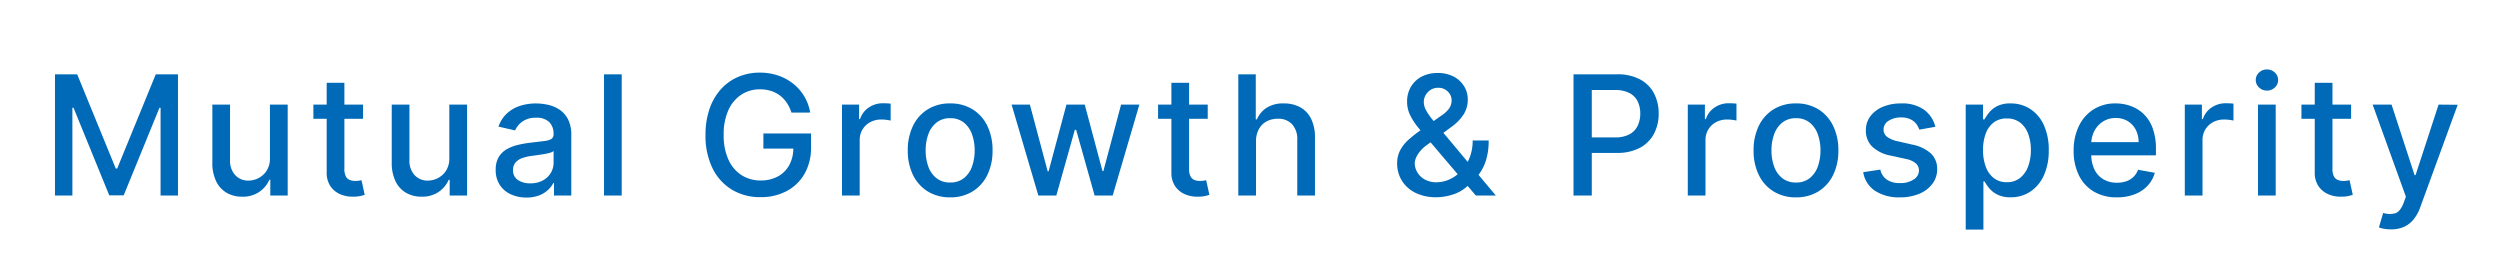 <svg xmlns="http://www.w3.org/2000/svg" xmlns:xlink="http://www.w3.org/1999/xlink" width="780" height="85" viewBox="0 0 780 85"><rect x="0" y="0" width="780" height="85" fill="#333333" stroke="none"/><defs><clipPath id="b"><rect width="780" height="85"/></clipPath></defs><g id="a" clip-path="url(#b)"><rect width="780" height="85" fill="#fff"/><path d="M4.155-37.818H11.08l12.04,29.4h.443l12.04-29.4h6.925V0H37.1V-27.366h-.351L25.594-.055H21.088L9.935-27.385H9.584V0H4.155ZM71.221-11.763v-16.6h5.54V0H71.332V-4.912h-.3a8.814,8.814,0,0,1-3.13,3.776A9.1,9.1,0,0,1,62.56.369,9.486,9.486,0,0,1,57.731-.84a8.3,8.3,0,0,1-3.287-3.592,13.094,13.094,0,0,1-1.191-5.891V-28.364h5.521v17.376a6.486,6.486,0,0,0,1.607,4.616,5.453,5.453,0,0,0,4.173,1.717,6.827,6.827,0,0,0,3.093-.776,6.578,6.578,0,0,0,2.567-2.345A7.059,7.059,0,0,0,71.221-11.763Zm29.045-16.6v4.432H84.773v-4.432Zm-11.338-6.8h5.521V-8.328a4.794,4.794,0,0,0,.48,2.41,2.441,2.441,0,0,0,1.246,1.089,4.74,4.74,0,0,0,1.671.286,6.457,6.457,0,0,0,1.163-.092q.5-.092.776-.148l1,4.561a9.916,9.916,0,0,1-1.366.379A11.347,11.347,0,0,1,97.2.369a9.721,9.721,0,0,1-4.062-.776,6.969,6.969,0,0,1-3.047-2.511,7.38,7.38,0,0,1-1.163-4.266Zm38.259,23.4v-16.6h5.54V0H127.3V-4.912H127a8.814,8.814,0,0,1-3.13,3.776,9.1,9.1,0,0,1-5.346,1.5A9.486,9.486,0,0,1,113.7-.84a8.3,8.3,0,0,1-3.287-3.592,13.094,13.094,0,0,1-1.191-5.891V-28.364h5.521v17.376a6.486,6.486,0,0,0,1.607,4.616,5.453,5.453,0,0,0,4.173,1.717,6.827,6.827,0,0,0,3.093-.776,6.578,6.578,0,0,0,2.567-2.345A7.059,7.059,0,0,0,127.187-11.763ZM151.245.628A11.491,11.491,0,0,1,146.37-.379a8.087,8.087,0,0,1-3.444-2.927,8.375,8.375,0,0,1-1.265-4.709,7.633,7.633,0,0,1,.923-3.952,6.814,6.814,0,0,1,2.493-2.456,13.02,13.02,0,0,1,3.509-1.366,34.881,34.881,0,0,1,3.952-.7q2.548-.3,4.136-.489a5.989,5.989,0,0,0,2.308-.637,1.562,1.562,0,0,0,.72-1.44v-.129a5.009,5.009,0,0,0-1.357-3.749,5.545,5.545,0,0,0-4.035-1.33,7.033,7.033,0,0,0-4.386,1.228,6.658,6.658,0,0,0-2.207,2.724l-5.189-1.182a10.01,10.01,0,0,1,2.705-4.183A11.018,11.018,0,0,1,149.343-28a16.263,16.263,0,0,1,4.893-.729,17.781,17.781,0,0,1,3.61.4,10.789,10.789,0,0,1,3.582,1.45,8.013,8.013,0,0,1,2.742,3,10.437,10.437,0,0,1,1.071,5.05V0h-5.392V-3.878h-.222a7.857,7.857,0,0,1-1.607,2.105,8.535,8.535,0,0,1-2.751,1.717A10.673,10.673,0,0,1,151.245.628Zm1.2-4.432a7.986,7.986,0,0,0,3.924-.9,6.4,6.4,0,0,0,2.493-2.373,6.132,6.132,0,0,0,.859-3.148v-3.656a2.8,2.8,0,0,1-1.136.545,15.657,15.657,0,0,1-1.911.425q-1.071.175-2.087.314l-1.7.231a13.515,13.515,0,0,0-2.927.683,5.006,5.006,0,0,0-2.105,1.376,3.471,3.471,0,0,0-.785,2.373,3.512,3.512,0,0,0,1.514,3.093A6.655,6.655,0,0,0,152.446-3.8Zm28.528-34.014V0h-5.521V-37.818Zm52.956,11.947A11.886,11.886,0,0,0,232.5-28.89a9.584,9.584,0,0,0-2.133-2.29,9.047,9.047,0,0,0-2.816-1.45,11.45,11.45,0,0,0-3.462-.5,10.457,10.457,0,0,0-5.761,1.643,11.156,11.156,0,0,0-4.053,4.81,18.152,18.152,0,0,0-1.486,7.746,18.167,18.167,0,0,0,1.5,7.774,11.113,11.113,0,0,0,4.1,4.82,10.869,10.869,0,0,0,5.928,1.643,11.058,11.058,0,0,0,5.383-1.256A8.808,8.808,0,0,0,233.255-9.5a11.072,11.072,0,0,0,1.265-5.42l1.477.277H225.176v-4.709h14.865v4.3a16.232,16.232,0,0,1-2.022,8.263,13.891,13.891,0,0,1-5.577,5.4,16.974,16.974,0,0,1-8.134,1.9,16.92,16.92,0,0,1-9-2.364,15.991,15.991,0,0,1-6.029-6.712,22.983,22.983,0,0,1-2.161-10.332,24.582,24.582,0,0,1,1.256-8.125,17.665,17.665,0,0,1,3.536-6.121A15.442,15.442,0,0,1,217.282-37a16.856,16.856,0,0,1,6.768-1.339,17.573,17.573,0,0,1,5.715.9,15.531,15.531,0,0,1,4.727,2.567,14.657,14.657,0,0,1,3.444,3.942,14.573,14.573,0,0,1,1.847,5.05ZM249.7,0V-28.364h5.337v4.506h.3a6.887,6.887,0,0,1,2.742-3.61,7.817,7.817,0,0,1,4.46-1.32q.517,0,1.228.037t1.117.092v5.281a10.728,10.728,0,0,0-1.182-.212,12.128,12.128,0,0,0-1.7-.12,7.216,7.216,0,0,0-3.481.822,6.246,6.246,0,0,0-2.41,2.271,6.191,6.191,0,0,0-.886,3.3V0ZM283.45.572a13.022,13.022,0,0,1-6.962-1.828,12.327,12.327,0,0,1-4.616-5.115,16.973,16.973,0,0,1-1.643-7.682,17.134,17.134,0,0,1,1.643-7.719,12.3,12.3,0,0,1,4.616-5.134,13.022,13.022,0,0,1,6.962-1.828,13.022,13.022,0,0,1,6.962,1.828,12.3,12.3,0,0,1,4.616,5.134,17.134,17.134,0,0,1,1.643,7.719,16.973,16.973,0,0,1-1.643,7.682,12.327,12.327,0,0,1-4.616,5.115A13.022,13.022,0,0,1,283.45.572Zm.018-4.635a6.617,6.617,0,0,0,4.284-1.366,8.07,8.07,0,0,0,2.521-3.638,14.615,14.615,0,0,0,.822-5,14.637,14.637,0,0,0-.822-5,8.191,8.191,0,0,0-2.521-3.665,6.559,6.559,0,0,0-4.284-1.385,6.625,6.625,0,0,0-4.312,1.385,8.16,8.16,0,0,0-2.53,3.665,14.637,14.637,0,0,0-.822,5,14.615,14.615,0,0,0,.822,5,8.04,8.04,0,0,0,2.53,3.638A6.684,6.684,0,0,0,283.469-4.062ZM310.962,0l-8.347-28.364h5.706l5.558,20.83h.277l5.577-20.83h5.706l5.54,20.737h.277l5.521-20.737h5.706L334.155,0h-5.632l-5.761-20.479h-.425L316.576,0Zm52.847-28.364v4.432H348.317v-4.432Zm-11.338-6.8h5.521V-8.328a4.794,4.794,0,0,0,.48,2.41,2.441,2.441,0,0,0,1.246,1.089,4.74,4.74,0,0,0,1.671.286,6.457,6.457,0,0,0,1.163-.092q.5-.092.776-.148l1,4.561a9.915,9.915,0,0,1-1.366.379,11.347,11.347,0,0,1-2.216.212,9.721,9.721,0,0,1-4.062-.776,6.969,6.969,0,0,1-3.047-2.511,7.381,7.381,0,0,1-1.163-4.266Zm26.4,18.318V0h-5.521V-37.818H378.8v14.071h.351a8.152,8.152,0,0,1,3.047-3.638,9.591,9.591,0,0,1,5.355-1.348,10.45,10.45,0,0,1,5.106,1.2,8.2,8.2,0,0,1,3.4,3.573,12.957,12.957,0,0,1,1.21,5.918V0h-5.521V-17.376a6.846,6.846,0,0,0-1.607-4.847,5.8,5.8,0,0,0-4.469-1.727,7.258,7.258,0,0,0-3.5.831,5.931,5.931,0,0,0-2.419,2.428A7.891,7.891,0,0,0,378.875-16.841ZM435.155.536a14.368,14.368,0,0,1-6.546-1.385,10.255,10.255,0,0,1-4.219-3.776,10.1,10.1,0,0,1-1.477-5.42,8.6,8.6,0,0,1,.96-4.109,12.142,12.142,0,0,1,2.678-3.333,40.219,40.219,0,0,1,3.97-3.084l6.094-4.3a9.663,9.663,0,0,0,2.419-2.151,4.5,4.5,0,0,0,.868-2.816,3.7,3.7,0,0,0-1.145-2.548,4.006,4.006,0,0,0-3.065-1.219,4.228,4.228,0,0,0-2.336.646,4.633,4.633,0,0,0-1.57,1.653,4.268,4.268,0,0,0-.563,2.114,5.426,5.426,0,0,0,.711,2.6,18,18,0,0,0,1.837,2.705q1.126,1.394,2.364,2.89L453.695,0h-6.241L432.921-17.081q-1.828-2.161-3.4-4.072a20.223,20.223,0,0,1-2.539-3.878,9.495,9.495,0,0,1-.969-4.256,8.941,8.941,0,0,1,1.191-4.626,8.348,8.348,0,0,1,3.333-3.167,10.5,10.5,0,0,1,5.023-1.145,10.382,10.382,0,0,1,5.014,1.136,8.306,8.306,0,0,1,3.232,3.01,7.747,7.747,0,0,1,1.136,4.09,8.527,8.527,0,0,1-1.339,4.755,14.605,14.605,0,0,1-3.684,3.776l-7.589,5.6a10.4,10.4,0,0,0-3.075,3.2,5.733,5.733,0,0,0-.859,2.465,5.7,5.7,0,0,0,.84,3.01A6.13,6.13,0,0,0,431.6-4.967a7.349,7.349,0,0,0,3.573.831,9.8,9.8,0,0,0,4.109-.914,11.725,11.725,0,0,0,3.638-2.631,12.785,12.785,0,0,0,2.594-4.118,14.356,14.356,0,0,0,.96-5.374h4.986A19.912,19.912,0,0,1,450.629-11a14.456,14.456,0,0,1-2,4.1,15.177,15.177,0,0,1-2.207,2.465q-.332.3-.628.591t-.628.591a11.729,11.729,0,0,1-4.644,2.862A16.641,16.641,0,0,1,435.155.536ZM477.936,0V-37.818h13.48a14.952,14.952,0,0,1,7.313,1.607,10.453,10.453,0,0,1,4.339,4.386,13.381,13.381,0,0,1,1.44,6.251,13.352,13.352,0,0,1-1.45,6.269,10.555,10.555,0,0,1-4.358,4.395,14.893,14.893,0,0,1-7.3,1.616h-9.27v-4.838h8.753A9.236,9.236,0,0,0,495.4-19.1a5.977,5.977,0,0,0,2.548-2.65,8.673,8.673,0,0,0,.813-3.822,8.554,8.554,0,0,0-.812-3.8,5.837,5.837,0,0,0-2.558-2.6,9.655,9.655,0,0,0-4.589-.942h-7.165V0Zm35.655,0V-28.364h5.337v4.506h.3a6.887,6.887,0,0,1,2.742-3.61,7.817,7.817,0,0,1,4.46-1.32q.517,0,1.228.037t1.117.092v5.281a10.729,10.729,0,0,0-1.182-.212,12.128,12.128,0,0,0-1.7-.12,7.216,7.216,0,0,0-3.481.822A6.246,6.246,0,0,0,520-20.617a6.191,6.191,0,0,0-.886,3.3V0Zm33.753.572a13.022,13.022,0,0,1-6.962-1.828,12.327,12.327,0,0,1-4.616-5.115,16.973,16.973,0,0,1-1.643-7.682,17.134,17.134,0,0,1,1.643-7.719,12.3,12.3,0,0,1,4.616-5.134,13.022,13.022,0,0,1,6.962-1.828,13.022,13.022,0,0,1,6.962,1.828,12.3,12.3,0,0,1,4.617,5.134,17.134,17.134,0,0,1,1.643,7.719,16.973,16.973,0,0,1-1.643,7.682,12.327,12.327,0,0,1-4.617,5.115A13.022,13.022,0,0,1,547.345.572Zm.018-4.635a6.618,6.618,0,0,0,4.284-1.366,8.07,8.07,0,0,0,2.521-3.638,14.616,14.616,0,0,0,.822-5,14.638,14.638,0,0,0-.822-5,8.191,8.191,0,0,0-2.521-3.665,6.559,6.559,0,0,0-4.284-1.385,6.625,6.625,0,0,0-4.312,1.385,8.159,8.159,0,0,0-2.53,3.665,14.638,14.638,0,0,0-.822,5,14.616,14.616,0,0,0,.822,5,8.039,8.039,0,0,0,2.53,3.638A6.684,6.684,0,0,0,547.364-4.062ZM590.83-21.439l-5,.886a6.029,6.029,0,0,0-.988-1.828,5.019,5.019,0,0,0-1.819-1.422,6.554,6.554,0,0,0-2.862-.554,6.923,6.923,0,0,0-3.915,1.043,3.122,3.122,0,0,0-1.57,2.687,2.822,2.822,0,0,0,1.053,2.29,8.523,8.523,0,0,0,3.4,1.422l4.506,1.034a12.086,12.086,0,0,1,5.835,2.788,6.551,6.551,0,0,1,1.92,4.893,7.426,7.426,0,0,1-1.468,4.533,9.722,9.722,0,0,1-4.081,3.112A15.164,15.164,0,0,1,579.787.572a13.587,13.587,0,0,1-7.774-2.04,8.555,8.555,0,0,1-3.693-5.808l5.337-.812a5.07,5.07,0,0,0,2.05,3.148,7.023,7.023,0,0,0,4.044,1.062,7.44,7.44,0,0,0,4.339-1.136,3.321,3.321,0,0,0,1.625-2.779,2.91,2.91,0,0,0-.988-2.234,6.6,6.6,0,0,0-3.019-1.366l-4.8-1.053a11.476,11.476,0,0,1-5.863-2.881,6.942,6.942,0,0,1-1.893-5,7.154,7.154,0,0,1,1.4-4.395,9.256,9.256,0,0,1,3.878-2.945,14.26,14.26,0,0,1,5.669-1.062,11.8,11.8,0,0,1,7.239,1.985A9.32,9.32,0,0,1,590.83-21.439ZM600.3,10.636v-39h5.392v4.6h.462a15.429,15.429,0,0,1,1.385-2.05,7.936,7.936,0,0,1,2.511-2.04,8.858,8.858,0,0,1,4.247-.877A11.077,11.077,0,0,1,620.429-27a11.712,11.712,0,0,1,4.238,5,18.315,18.315,0,0,1,1.542,7.866,18.473,18.473,0,0,1-1.533,7.876,11.883,11.883,0,0,1-4.21,5.041A10.86,10.86,0,0,1,614.353.554a8.971,8.971,0,0,1-4.219-.868,7.978,7.978,0,0,1-2.557-2.031,15.369,15.369,0,0,1-1.422-2.068h-.332v15.05Zm5.41-24.818a14.541,14.541,0,0,0,.868,5.244,7.888,7.888,0,0,0,2.511,3.518,6.4,6.4,0,0,0,4.026,1.265,6.441,6.441,0,0,0,4.136-1.32,8.137,8.137,0,0,0,2.521-3.592,14.379,14.379,0,0,0,.859-5.115,14.243,14.243,0,0,0-.84-5.041,7.808,7.808,0,0,0-2.511-3.527,6.6,6.6,0,0,0-4.164-1.293,6.571,6.571,0,0,0-4.053,1.237,7.567,7.567,0,0,0-2.5,3.453A14.4,14.4,0,0,0,605.711-14.182ZM647.479.572a13.825,13.825,0,0,1-7.211-1.8,12,12,0,0,1-4.653-5.078A17.039,17.039,0,0,1,633.98-14a17.2,17.2,0,0,1,1.634-7.682,12.533,12.533,0,0,1,4.58-5.189,12.616,12.616,0,0,1,6.9-1.865,13.9,13.9,0,0,1,4.653.794,11.271,11.271,0,0,1,4.044,2.493,11.722,11.722,0,0,1,2.825,4.4,18.437,18.437,0,0,1,1.034,6.565v1.957H637.1v-4.136h17.136a8.2,8.2,0,0,0-.886-3.869,6.738,6.738,0,0,0-2.484-2.668,7.014,7.014,0,0,0-3.739-.979,7.207,7.207,0,0,0-4.053,1.136,7.674,7.674,0,0,0-2.659,2.955,8.516,8.516,0,0,0-.932,3.942v3.232A10.645,10.645,0,0,0,640.49-8.07a7.1,7.1,0,0,0,2.816,3.038,8.317,8.317,0,0,0,4.229,1.043,8.617,8.617,0,0,0,2.862-.452A6.078,6.078,0,0,0,652.631-5.8a5.935,5.935,0,0,0,1.44-2.234l5.226.942a9.442,9.442,0,0,1-2.244,4.035A10.87,10.87,0,0,1,653.01-.379,15.077,15.077,0,0,1,647.479.572ZM668.657,0V-28.364h5.337v4.506h.3a6.887,6.887,0,0,1,2.742-3.61,7.817,7.817,0,0,1,4.46-1.32q.517,0,1.228.037t1.117.092v5.281a10.729,10.729,0,0,0-1.182-.212,12.128,12.128,0,0,0-1.7-.12,7.216,7.216,0,0,0-3.481.822,6.246,6.246,0,0,0-2.41,2.271,6.191,6.191,0,0,0-.886,3.3V0ZM691.5,0V-28.364h5.521V0Zm2.788-32.74a3.46,3.46,0,0,1-2.465-.969,3.08,3.08,0,0,1-1.025-2.317,3.1,3.1,0,0,1,1.025-2.336,3.46,3.46,0,0,1,2.465-.969,3.46,3.46,0,0,1,2.465.969,3.1,3.1,0,0,1,1.025,2.336,3.08,3.08,0,0,1-1.025,2.317A3.46,3.46,0,0,1,694.286-32.74Zm26.256,4.376v4.432H705.049v-4.432Zm-11.338-6.8h5.521V-8.328a4.794,4.794,0,0,0,.48,2.41,2.441,2.441,0,0,0,1.246,1.089,4.74,4.74,0,0,0,1.671.286,6.458,6.458,0,0,0,1.163-.092q.5-.092.776-.148l1,4.561a9.916,9.916,0,0,1-1.366.379,11.347,11.347,0,0,1-2.216.212,9.721,9.721,0,0,1-4.062-.776,6.969,6.969,0,0,1-3.047-2.511A7.38,7.38,0,0,1,709.2-7.183Zm23.782,45.722a12.051,12.051,0,0,1-2.253-.194,7.376,7.376,0,0,1-1.514-.415l1.33-4.524a6.5,6.5,0,0,0,3.813.1Q735.9,5,736.956,2.253l.683-1.884L727.261-28.364h5.909l7.183,22.011h.3l7.183-22.011,5.964.055L742.071,3.786A12.609,12.609,0,0,1,740,7.5a8.188,8.188,0,0,1-2.991,2.29A9.786,9.786,0,0,1,732.986,10.563Z" transform="translate(13 61)" fill="#006ab8"/></g></svg>